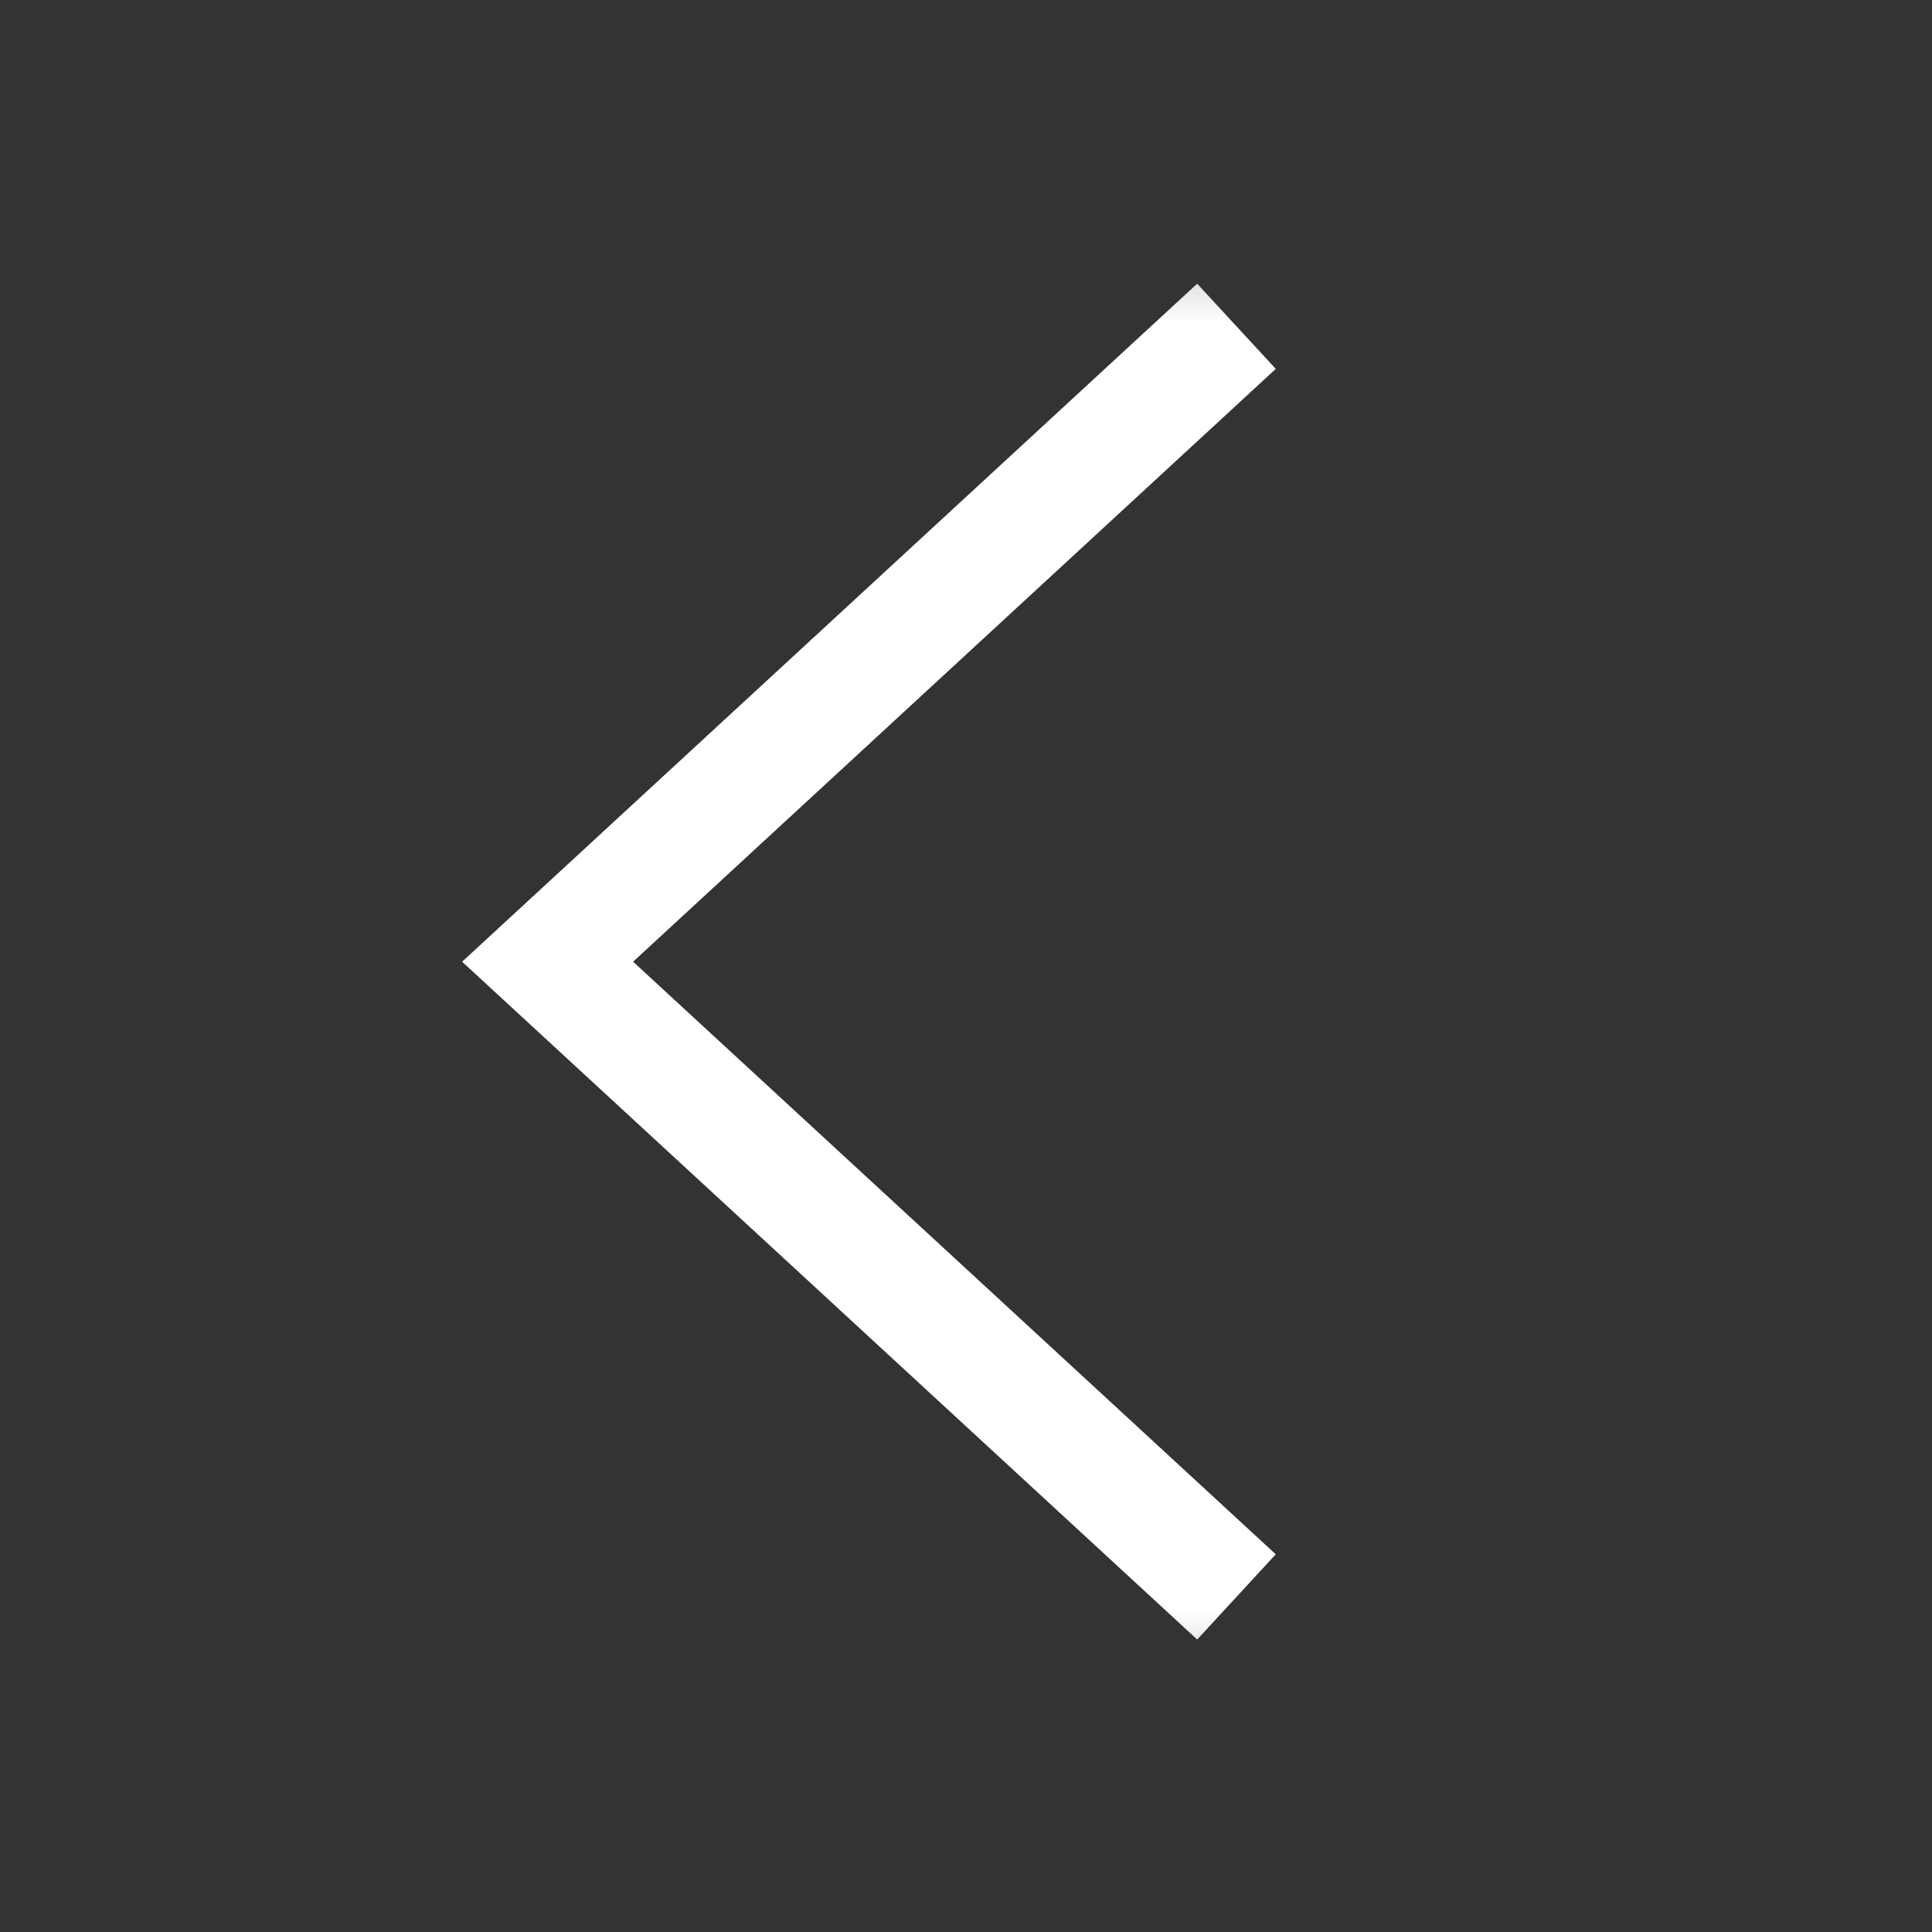 <svg width="9" height="9" viewBox="0 0 9 9" fill="none" xmlns="http://www.w3.org/2000/svg">
<rect x="0" y="0" width="9" height="9" fill="#333333" stroke="none"/>
<mask id="mask0_2483_7220" style="mask-type:alpha" maskUnits="userSpaceOnUse" x="0" y="0" width="9" height="9">
<rect x="-0.27" y="-0.27" width="7.02" height="7.02" transform="matrix(0 -1 -1 -4.37114e-08 7.739 7.739)" fill="#D9D9D9" stroke="#999999" stroke-width="0.54"/>
</mask>
<g mask="url(#mask0_2483_7220)">
<path d="M5.76 7.439L2.551 4.48L5.76 1.52" stroke="white" stroke-width="0.54"/>
</g>
</svg>

